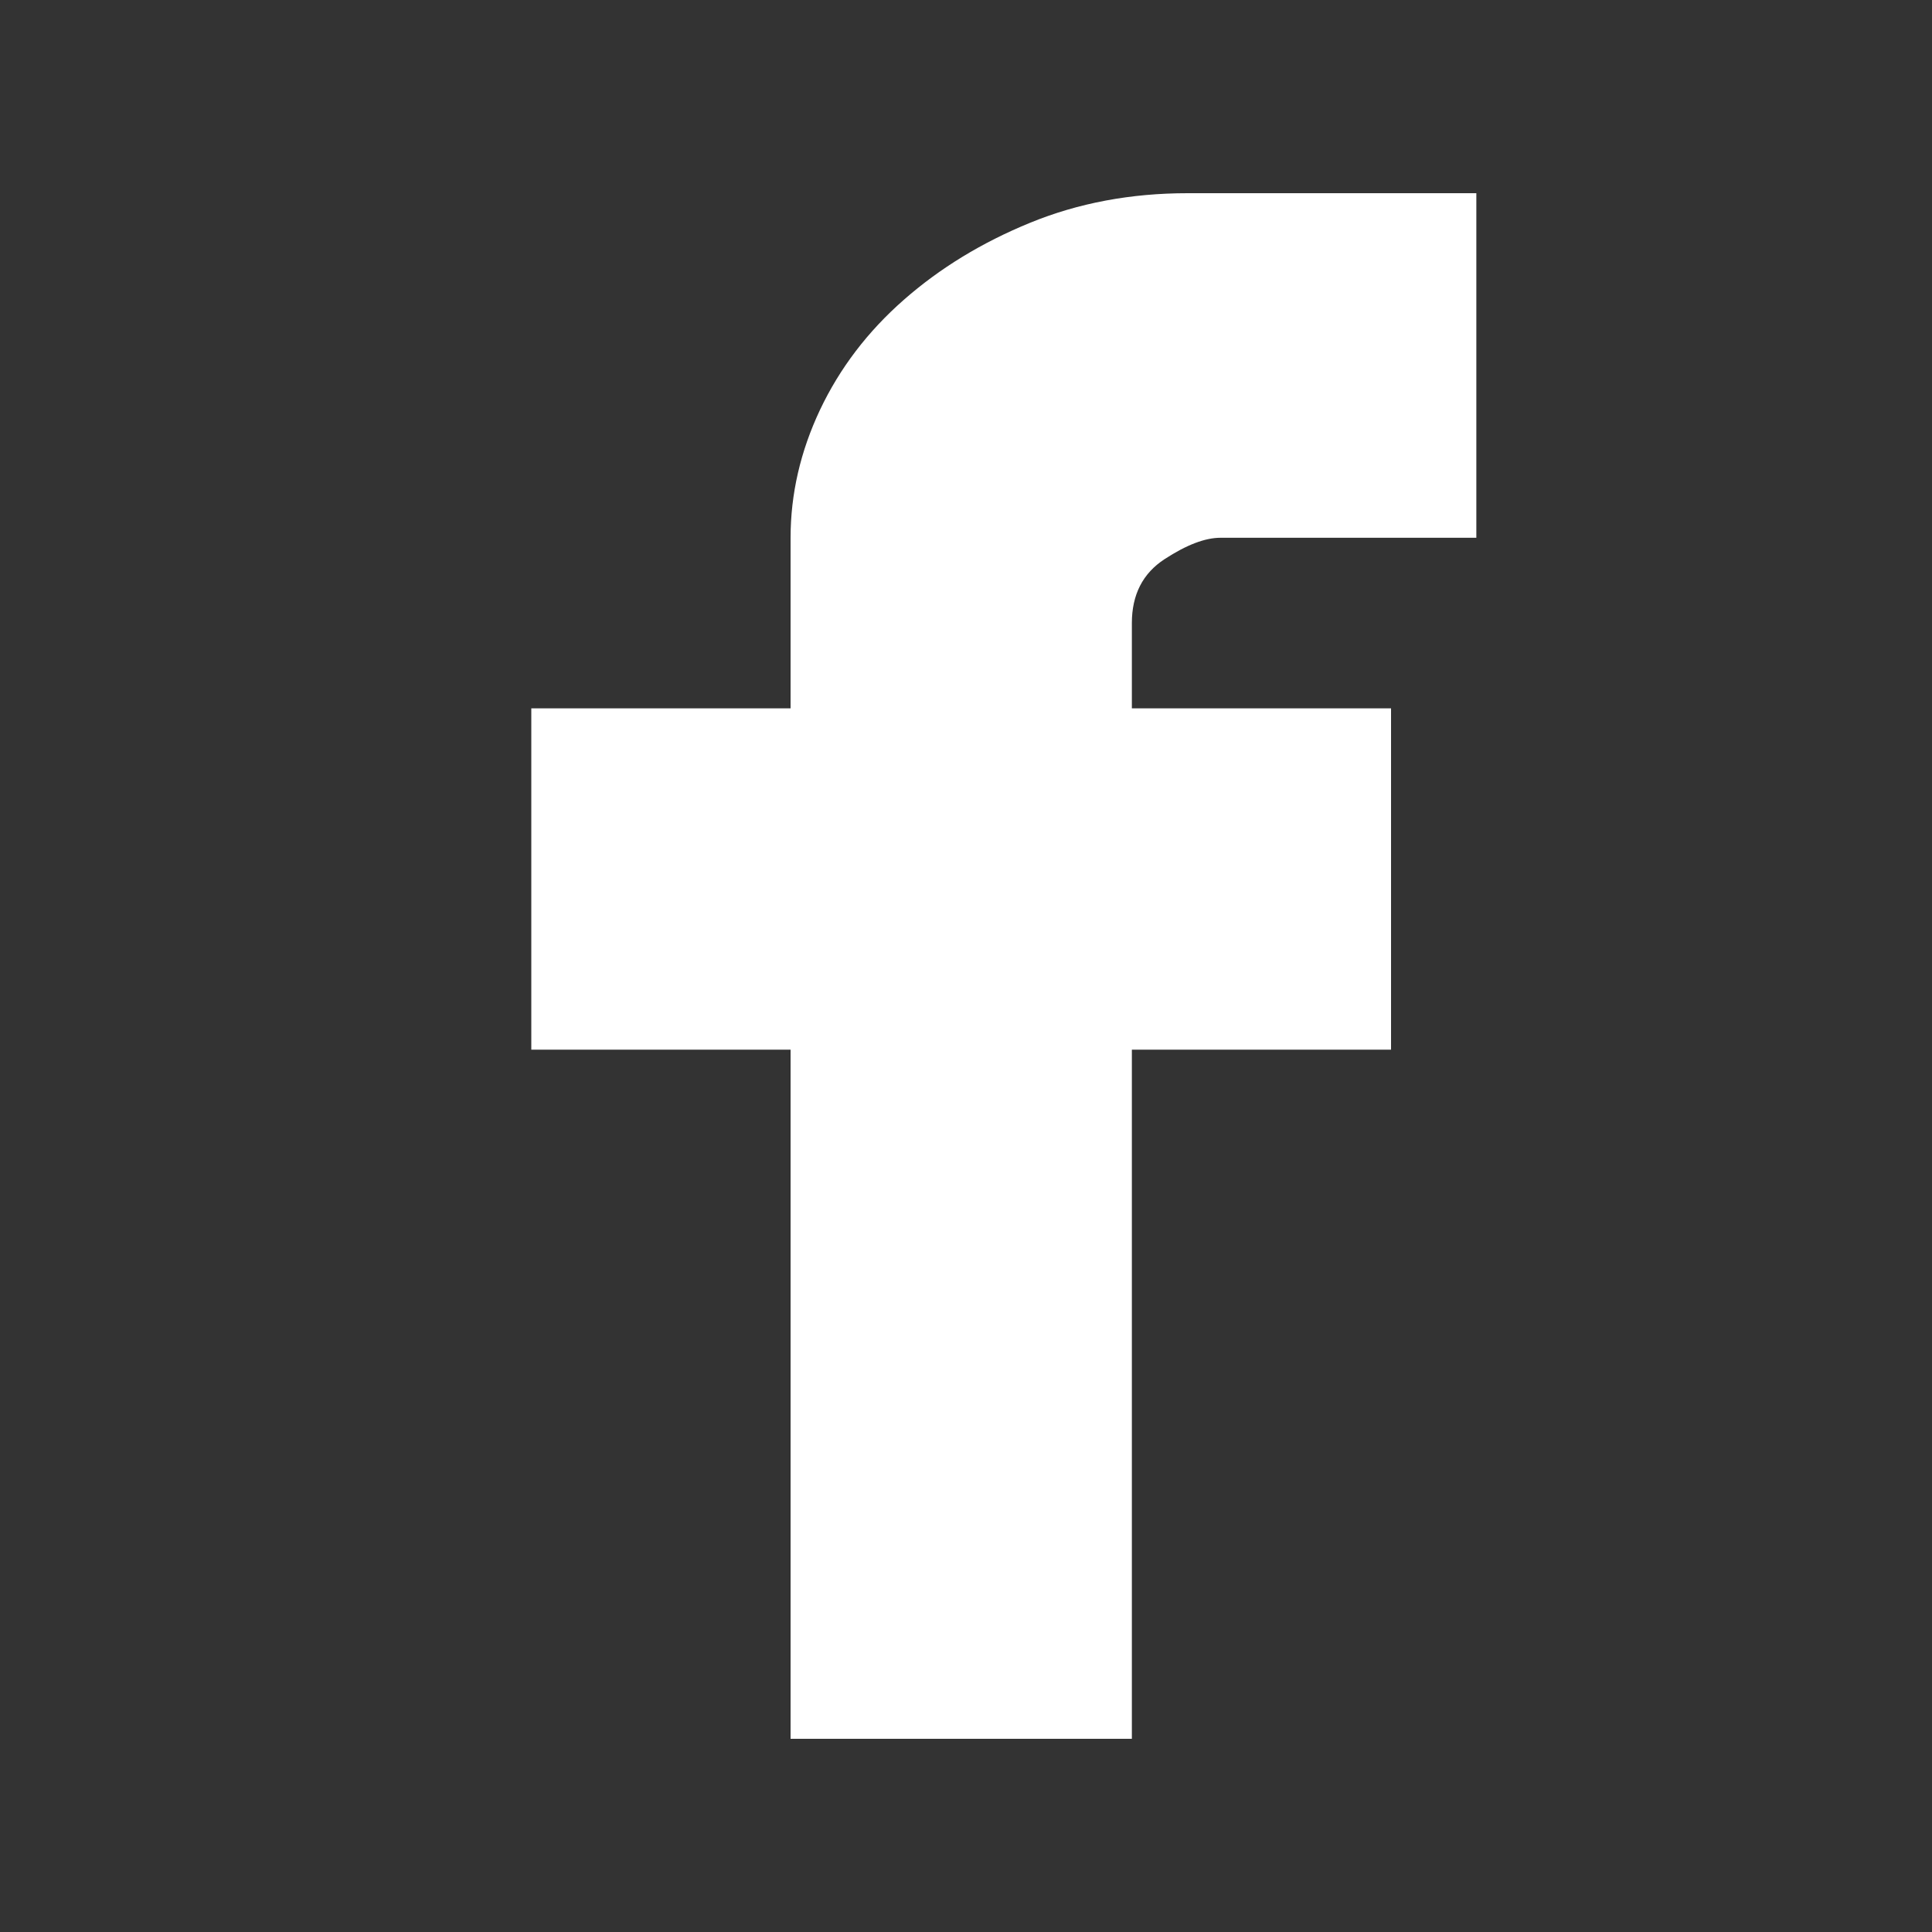 <svg width="20" height="20" viewBox="0 0 20 20" fill="none" xmlns="http://www.w3.org/2000/svg">
<rect x="0" y="0" width="20" height="20" fill="#333333" stroke="none"/>
<g id="icon_facebook">
<path id="Vector" d="M12.634 5.567C12.475 5.567 12.283 5.64 12.056 5.788C11.83 5.935 11.717 6.156 11.717 6.45V7.333H14.4V10.866H11.717V18H8.184V10.866H5.5V7.333H8.184V5.567C8.184 5.114 8.286 4.672 8.489 4.242C8.693 3.812 8.982 3.432 9.356 3.104C9.729 2.776 10.165 2.51 10.664 2.306C11.162 2.102 11.705 2 12.294 2H15.283V5.567H12.634Z" fill="white"/>
</g>
</svg>
